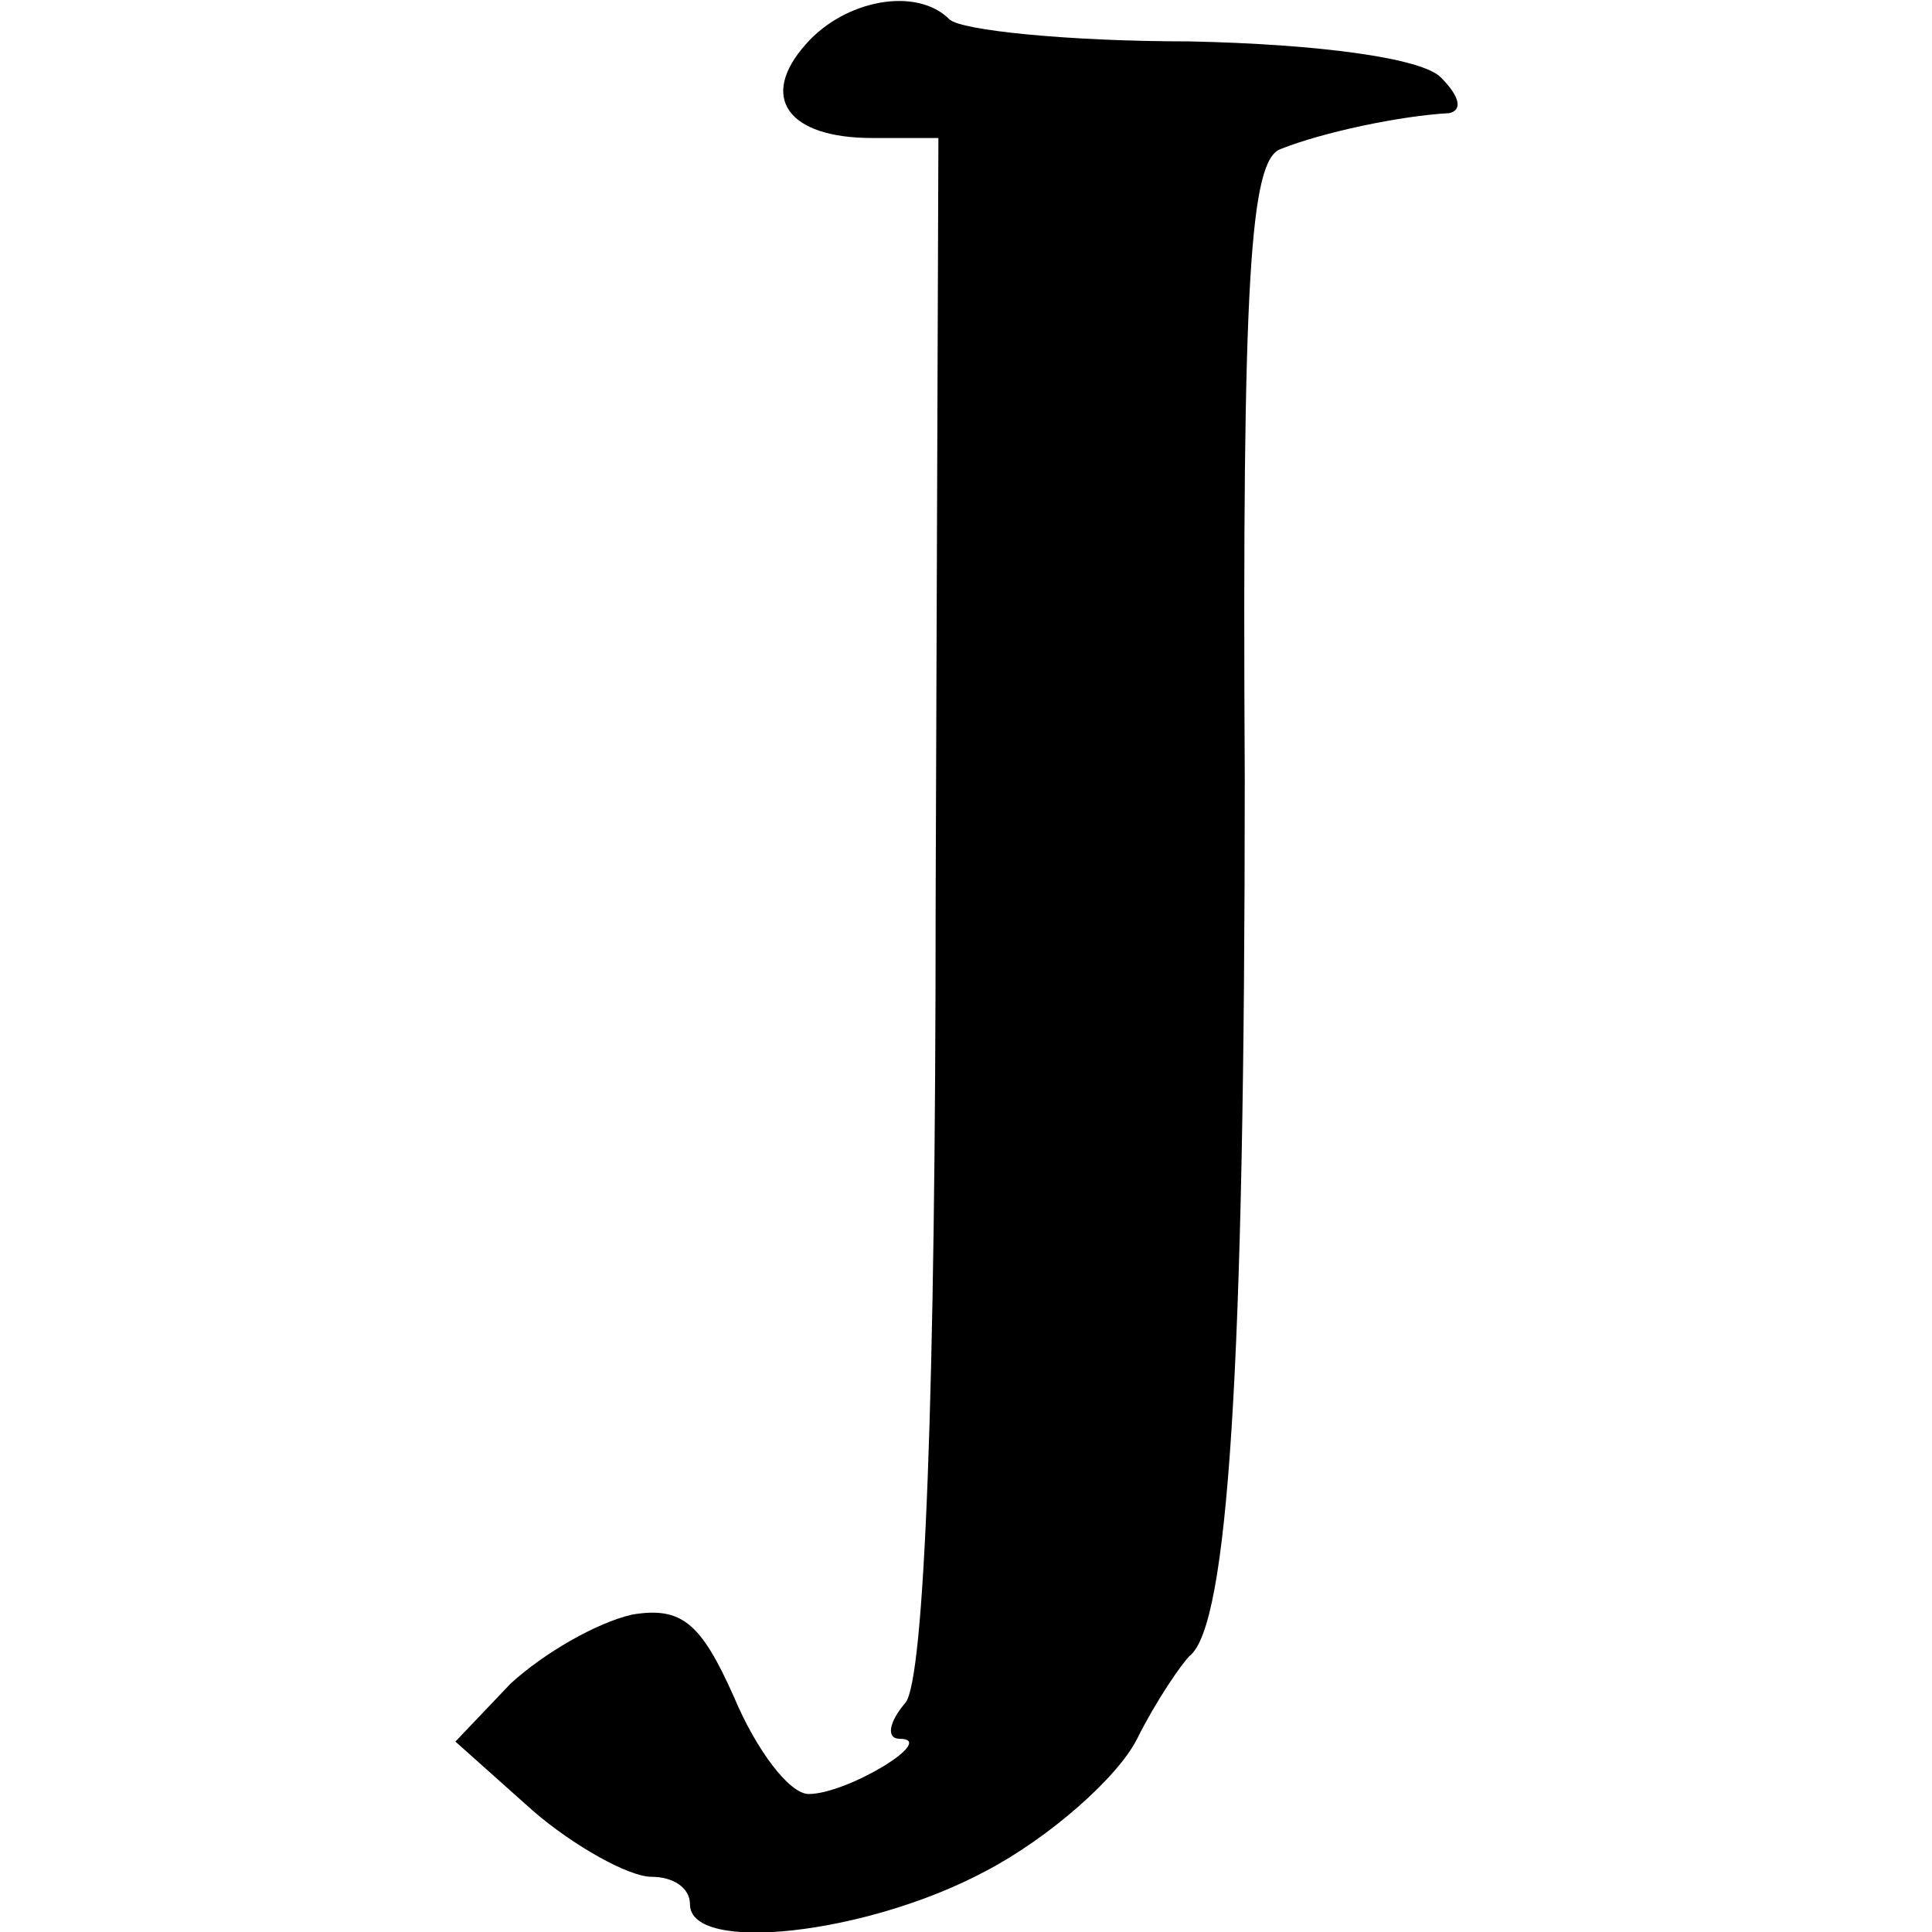 <?xml version="1.0" standalone="no"?>
<!DOCTYPE svg PUBLIC "-//W3C//DTD SVG 20010904//EN"
 "http://www.w3.org/TR/2001/REC-SVG-20010904/DTD/svg10.dtd">
<svg version="1.0" xmlns="http://www.w3.org/2000/svg"
 width="70pt" height="70pt" viewBox="0 0 70 70"
 preserveAspectRatio="xMidYMid meet">
<g transform="translate(0,70) scale(0.1,-0.1)"
fill="#000000" stroke="none">
<path d="M292 684 c-17 -19 -7 -34 24 -34 l24 0 -1 -277 c0 -177 -4 -282 -11
-290 -6 -7 -7 -13 -2 -13 14 0 -19 -20 -33 -20 -7 0 -19 16 -27 35 -12 27 -19
33 -37 30 -13 -3 -32 -14 -44 -25 l-20 -21 28 -25 c15 -13 35 -24 43 -24 8 0
14 -4 14 -10 0 -18 64 -11 107 12 23 12 48 34 55 48 7 14 16 27 19 30 14 11
20 104 20 318 -1 182 2 224 13 228 15 6 43 12 61 13 5 1 4 6 -3 13 -7 7 -44
12 -91 13 -44 0 -83 4 -87 8 -12 12 -38 7 -52 -9z"/>
</g>
</svg>
